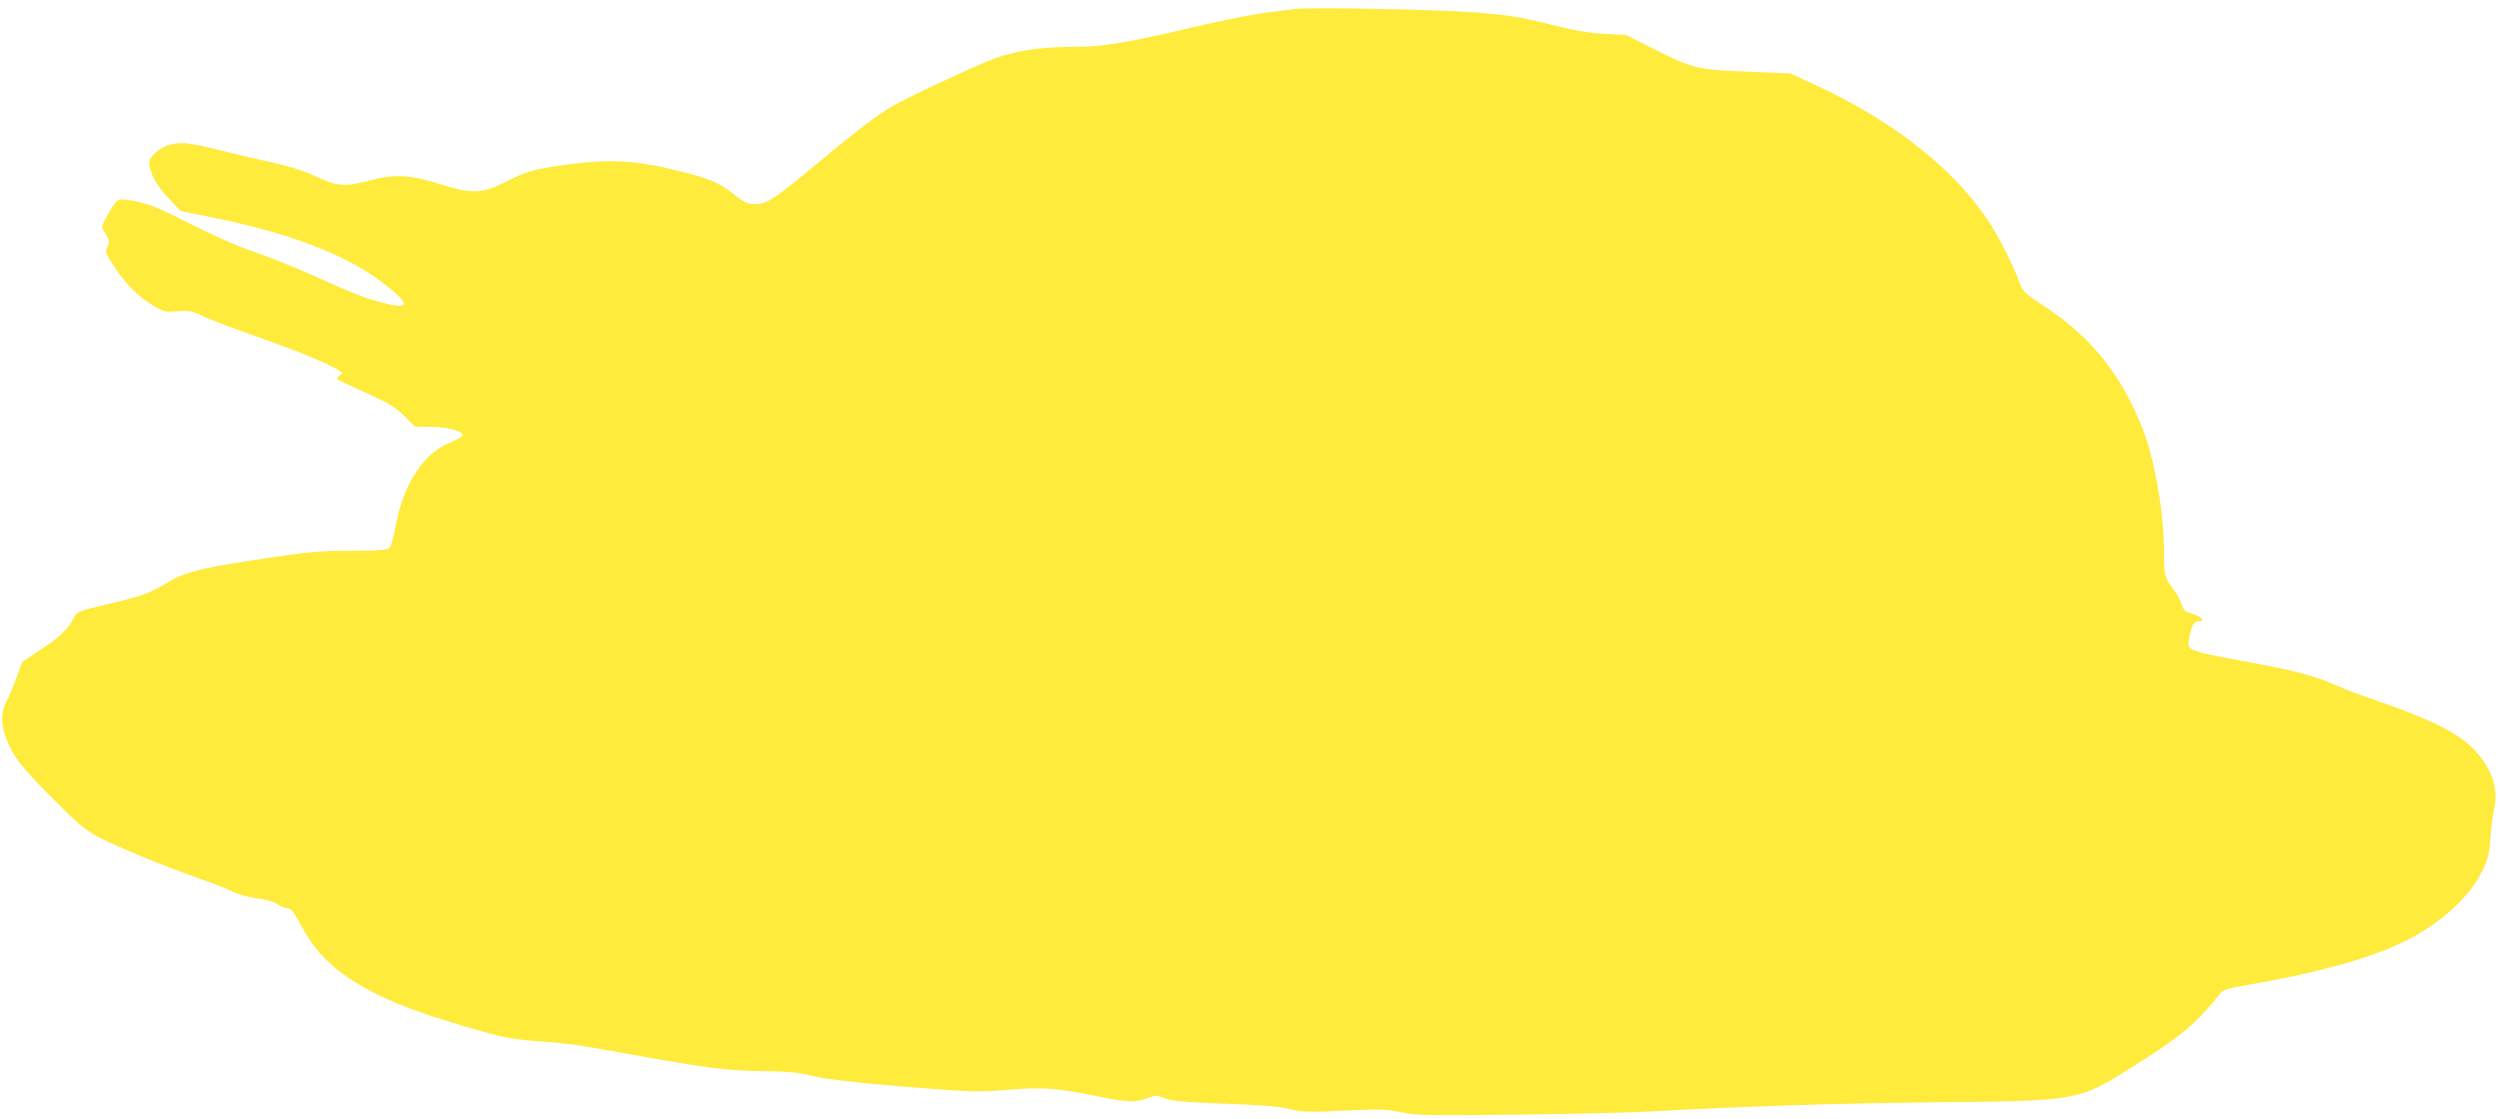 <?xml version="1.0" standalone="no"?>
<!DOCTYPE svg PUBLIC "-//W3C//DTD SVG 20010904//EN"
 "http://www.w3.org/TR/2001/REC-SVG-20010904/DTD/svg10.dtd">
<svg version="1.0" xmlns="http://www.w3.org/2000/svg"
 width="1280pt" height="573pt" viewBox="0 0 1280 573"
 preserveAspectRatio="xMidYMid meet">
<g transform="translate(0,573) scale(0.1,-0.1)"
fill="#ffeb3b" stroke="none">
<path d="M6630 5684 c-19 -3 -88 -11 -154 -20 -65 -8 -231 -41 -370 -74 -338
-80 -460 -100 -614 -100 -158 0 -295 -20 -398 -59 -93 -34 -440 -196 -520
-242 -77 -44 -182 -124 -374 -283 -229 -191 -273 -221 -331 -221 -41 0 -55 6
-110 49 -81 63 -118 79 -285 121 -242 61 -391 64 -670 17 -89 -16 -126 -28
-204 -68 -130 -66 -181 -69 -340 -19 -162 51 -238 55 -371 20 -127 -33 -158
-31 -277 24 -59 27 -133 51 -209 67 -65 14 -179 40 -253 59 -74 19 -158 37
-185 40 -68 9 -131 -9 -172 -50 -28 -28 -32 -38 -27 -66 11 -55 38 -100 100
-167 l59 -63 170 -34 c384 -78 668 -186 854 -325 149 -112 157 -146 29 -115
-101 25 -156 46 -358 137 -96 44 -239 101 -317 128 -88 30 -211 84 -330 145
-149 76 -205 99 -271 113 -60 12 -87 14 -99 6 -10 -6 -33 -39 -52 -74 -28 -51
-32 -66 -23 -79 31 -42 36 -61 22 -85 -11 -21 -10 -29 11 -63 71 -118 141
-190 234 -244 46 -26 56 -28 113 -23 56 6 69 4 132 -25 38 -18 156 -63 262
-100 262 -93 404 -152 448 -189 3 -2 -4 -10 -14 -18 -18 -13 -14 -16 50 -45
38 -18 106 -49 150 -69 56 -26 98 -54 135 -91 l54 -54 85 -1 c87 0 165 -23
158 -44 -2 -6 -30 -22 -62 -35 -141 -57 -242 -215 -282 -437 -10 -56 -23 -98
-32 -105 -11 -9 -64 -13 -182 -13 -180 0 -237 -5 -530 -51 -258 -39 -339 -61
-425 -113 -94 -56 -124 -67 -306 -110 -152 -36 -156 -38 -171 -69 -27 -56 -66
-94 -167 -161 l-98 -66 -28 -78 c-15 -42 -38 -97 -51 -121 -31 -57 -31 -119 1
-200 33 -85 76 -140 241 -306 110 -111 156 -150 217 -185 86 -47 354 -158 532
-220 62 -21 136 -50 164 -64 31 -16 82 -30 129 -36 49 -6 87 -17 104 -30 15
-11 36 -20 48 -20 12 0 27 -12 38 -30 9 -16 33 -57 52 -91 113 -199 330 -335
730 -457 257 -79 316 -92 450 -102 177 -13 197 -16 470 -65 398 -72 509 -87
695 -89 135 -2 187 -7 255 -25 82 -20 307 -44 694 -72 134 -9 196 -9 307 1
168 15 247 10 443 -30 173 -35 204 -36 269 -13 45 16 50 16 95 -1 37 -14 98
-19 302 -27 171 -6 278 -14 323 -25 80 -19 97 -20 322 -9 146 7 184 5 260 -10
82 -16 136 -17 580 -12 270 3 580 10 690 16 480 27 965 42 1435 47 761 7 759
7 1023 172 265 166 339 228 471 393 7 8 45 21 87 28 393 66 671 142 854 233
181 90 326 222 392 355 32 65 38 88 44 176 4 56 13 122 19 147 32 126 -41 273
-183 369 -76 52 -218 115 -394 175 -89 31 -188 67 -220 82 -114 51 -201 75
-438 120 -355 66 -339 60 -324 138 10 57 24 76 51 76 32 0 5 25 -41 39 -33 9
-42 18 -52 49 -6 20 -24 53 -39 72 -46 59 -50 75 -50 182 0 212 -47 484 -111
646 -109 274 -259 462 -493 618 -114 75 -120 81 -137 130 -21 63 -98 218 -145
292 -181 283 -497 533 -914 724 l-115 52 -195 8 c-280 11 -297 15 -485 109
l-160 80 -110 6 c-82 4 -155 17 -284 49 -146 37 -206 46 -370 60 -184 15 -851
28 -931 18z"/>
</g>
</svg>
